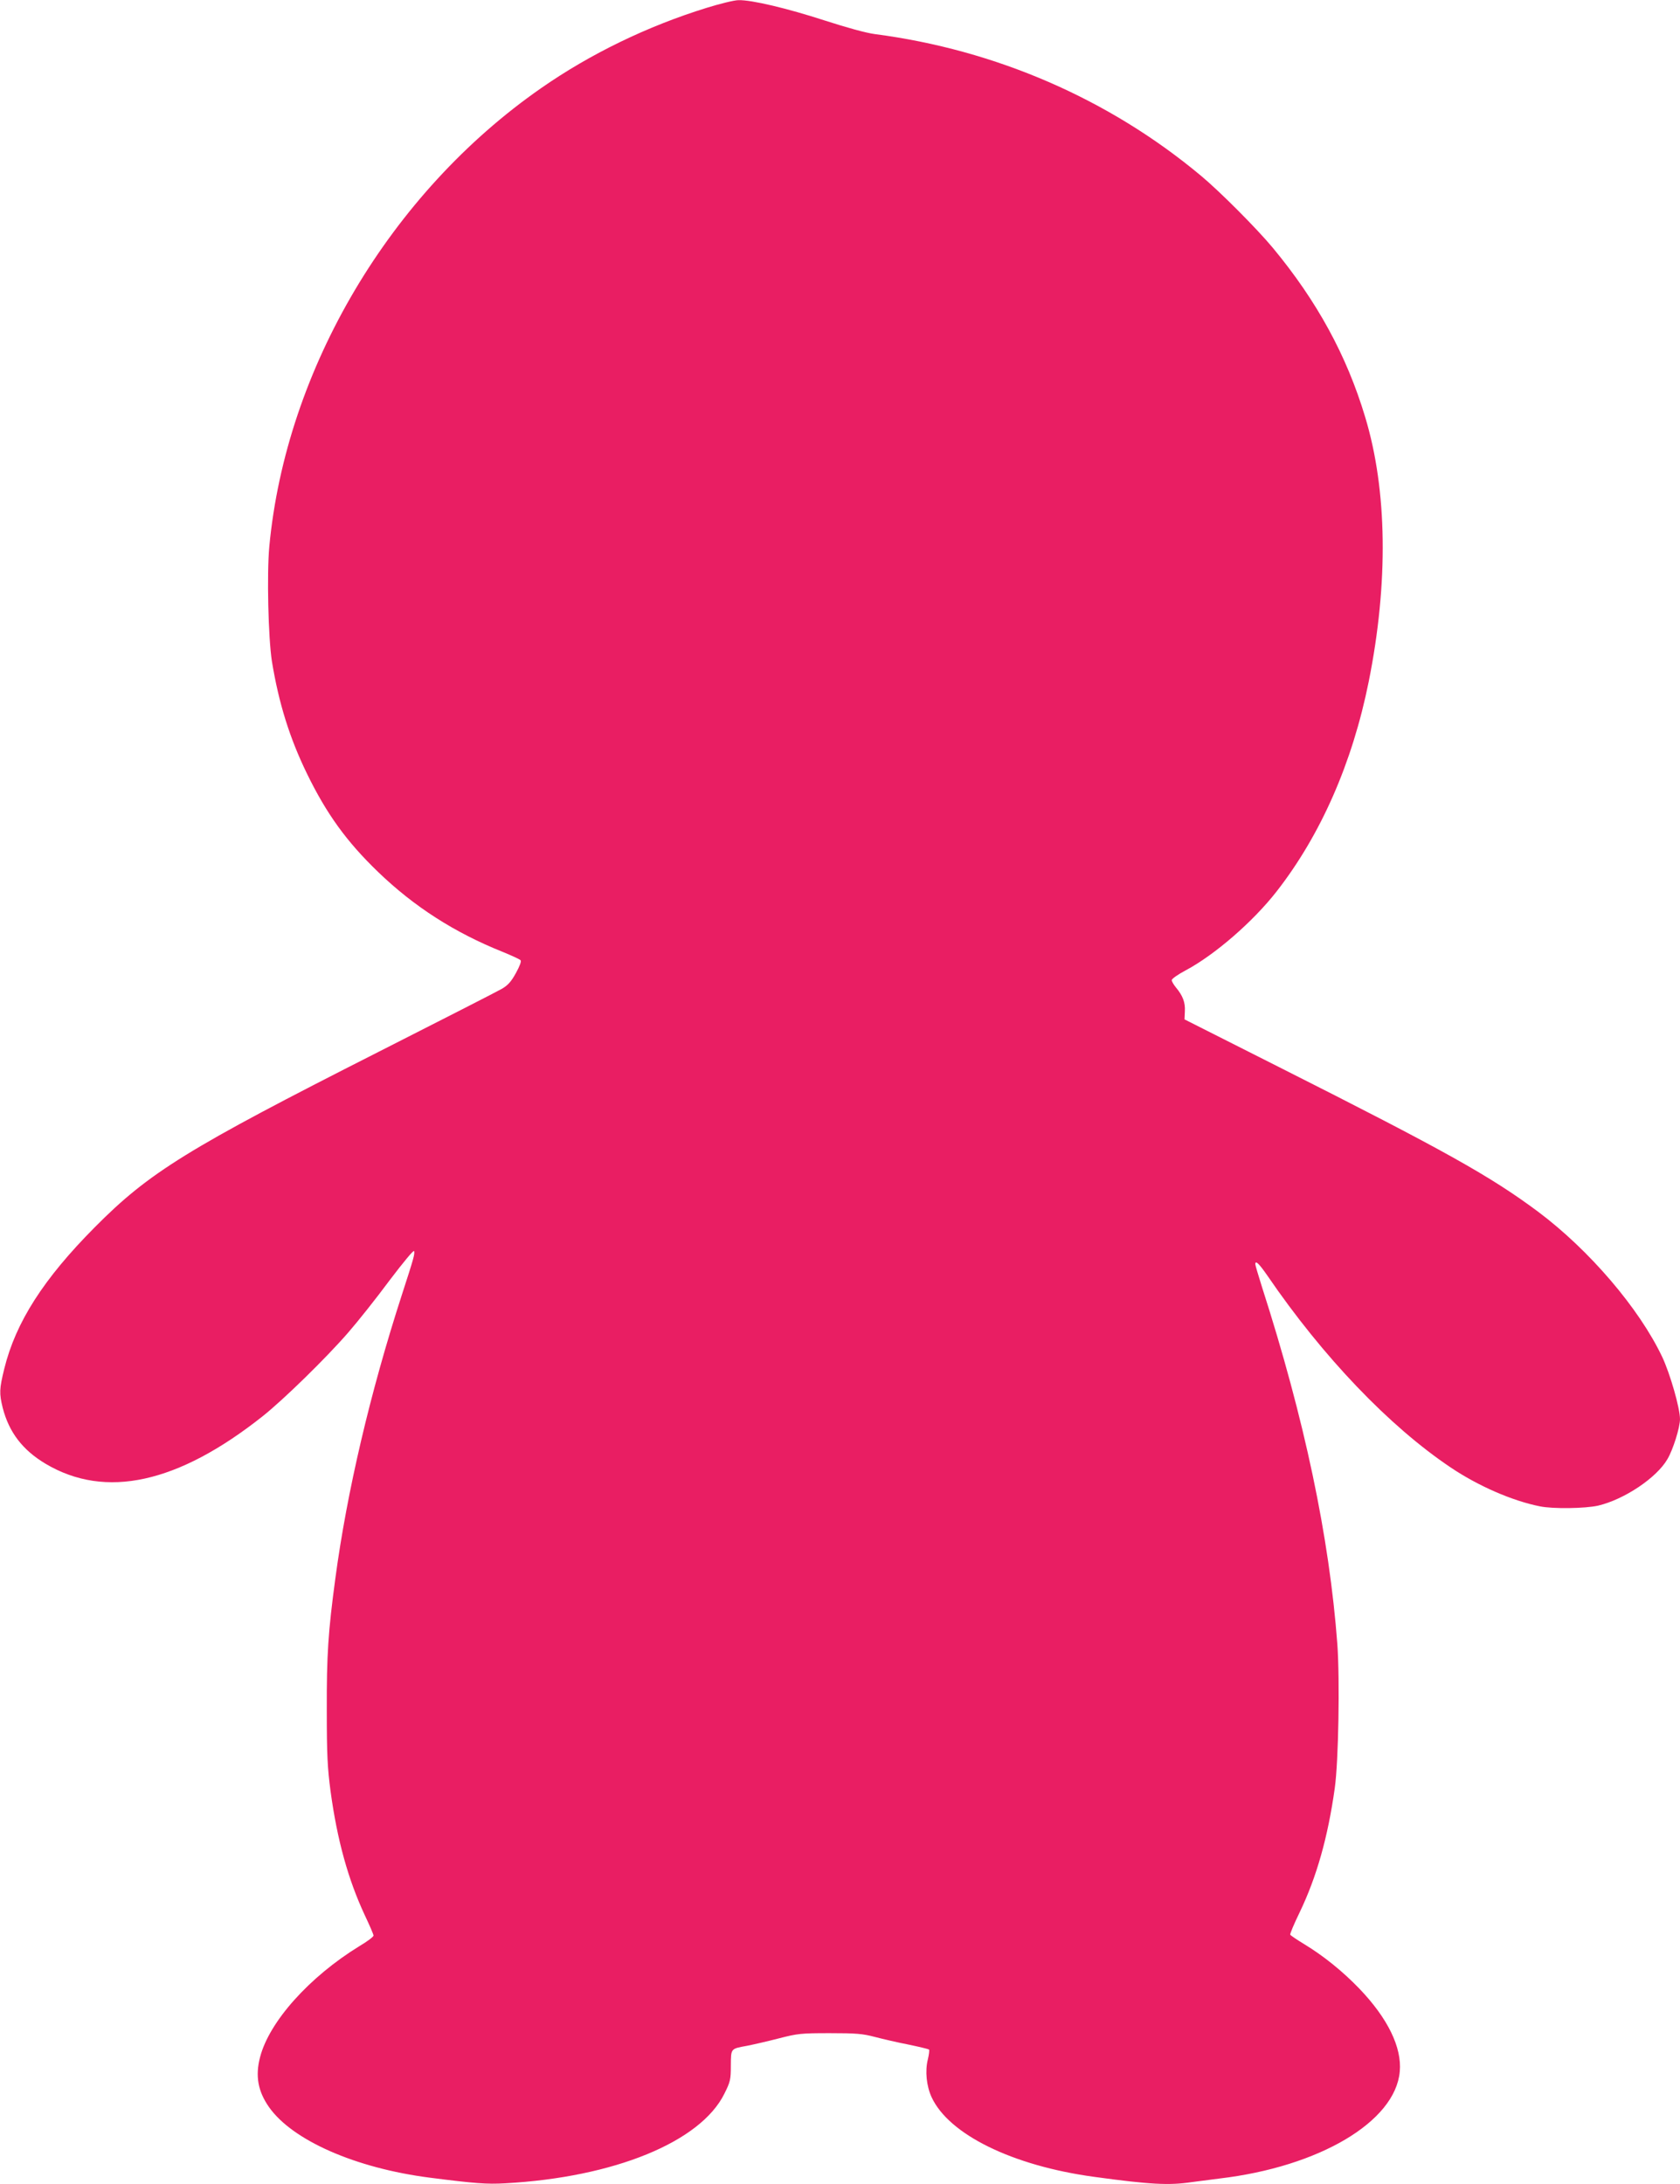 <?xml version="1.0" standalone="no"?>
<!DOCTYPE svg PUBLIC "-//W3C//DTD SVG 20010904//EN"
 "http://www.w3.org/TR/2001/REC-SVG-20010904/DTD/svg10.dtd">
<svg version="1.0" xmlns="http://www.w3.org/2000/svg"
 width="985pt" height="1280pt" viewBox="0 0 985 1280"
 preserveAspectRatio="xMidYMid meet">
<g transform="translate(0,1280) scale(0.1,-0.1)"
fill="#e91e63" stroke="none">
<path d="M4143 12754 c-346 -107 -681 -269 -971 -471 -884 -615 -1495 -1645
-1593 -2686 -15 -162 -6 -535 15 -672 40 -245 104 -451 206 -660 114 -234 231
-397 417 -576 211 -203 447 -355 732 -469 51 -21 97 -42 103 -48 6 -6 -4 -33
-27 -75 -28 -51 -47 -72 -83 -93 -26 -15 -351 -181 -722 -369 -1121 -568
-1345 -706 -1665 -1029 -299 -301 -463 -556 -530 -829 -29 -118 -30 -144 -9
-229 37 -143 116 -247 252 -328 351 -208 775 -115 1272 279 121 96 374 343
502 491 55 63 164 200 241 304 82 108 143 182 145 173 4 -19 0 -35 -72 -257
-186 -574 -322 -1155 -390 -1663 -42 -313 -51 -447 -50 -772 0 -261 4 -336 22
-473 39 -287 103 -518 201 -728 28 -59 51 -112 51 -119 0 -7 -37 -35 -83 -62
-293 -180 -528 -442 -582 -650 -29 -110 -13 -200 52 -293 137 -195 507 -358
943 -414 265 -34 333 -39 442 -33 638 35 1145 242 1285 525 35 70 38 83 38
165 1 102 -2 98 95 116 36 7 119 26 185 43 112 29 132 31 300 31 154 0 192 -3
264 -22 46 -12 136 -33 198 -45 63 -13 116 -26 120 -29 3 -3 0 -29 -7 -58 -17
-68 -8 -156 22 -221 101 -219 475 -402 952 -467 327 -45 440 -51 574 -31 37 5
110 14 162 21 585 69 1031 333 1057 627 13 141 -70 312 -237 486 -97 101 -210
192 -322 260 -43 26 -80 51 -83 56 -3 4 22 63 55 131 100 208 166 442 206 729
22 157 30 633 15 843 -47 629 -192 1317 -442 2094 -21 67 -39 127 -39 133 0
25 21 5 71 -67 326 -477 715 -883 1074 -1124 162 -109 362 -196 523 -228 77
-16 266 -13 342 4 153 36 343 163 406 272 33 55 74 186 74 235 0 65 -58 266
-104 364 -135 285 -428 627 -727 851 -282 210 -547 358 -1519 848 l-555 280 2
48 c3 51 -12 91 -53 140 -13 16 -24 35 -24 42 0 8 36 33 81 57 171 91 395 285
534 463 259 332 444 753 540 1230 116 578 109 1122 -21 1551 -108 360 -283
680 -541 991 -93 112 -312 332 -423 424 -538 449 -1203 737 -1910 829 -53 7
-165 38 -295 80 -219 71 -428 121 -505 119 -25 0 -109 -21 -187 -45z"/>
</g>
</svg>
